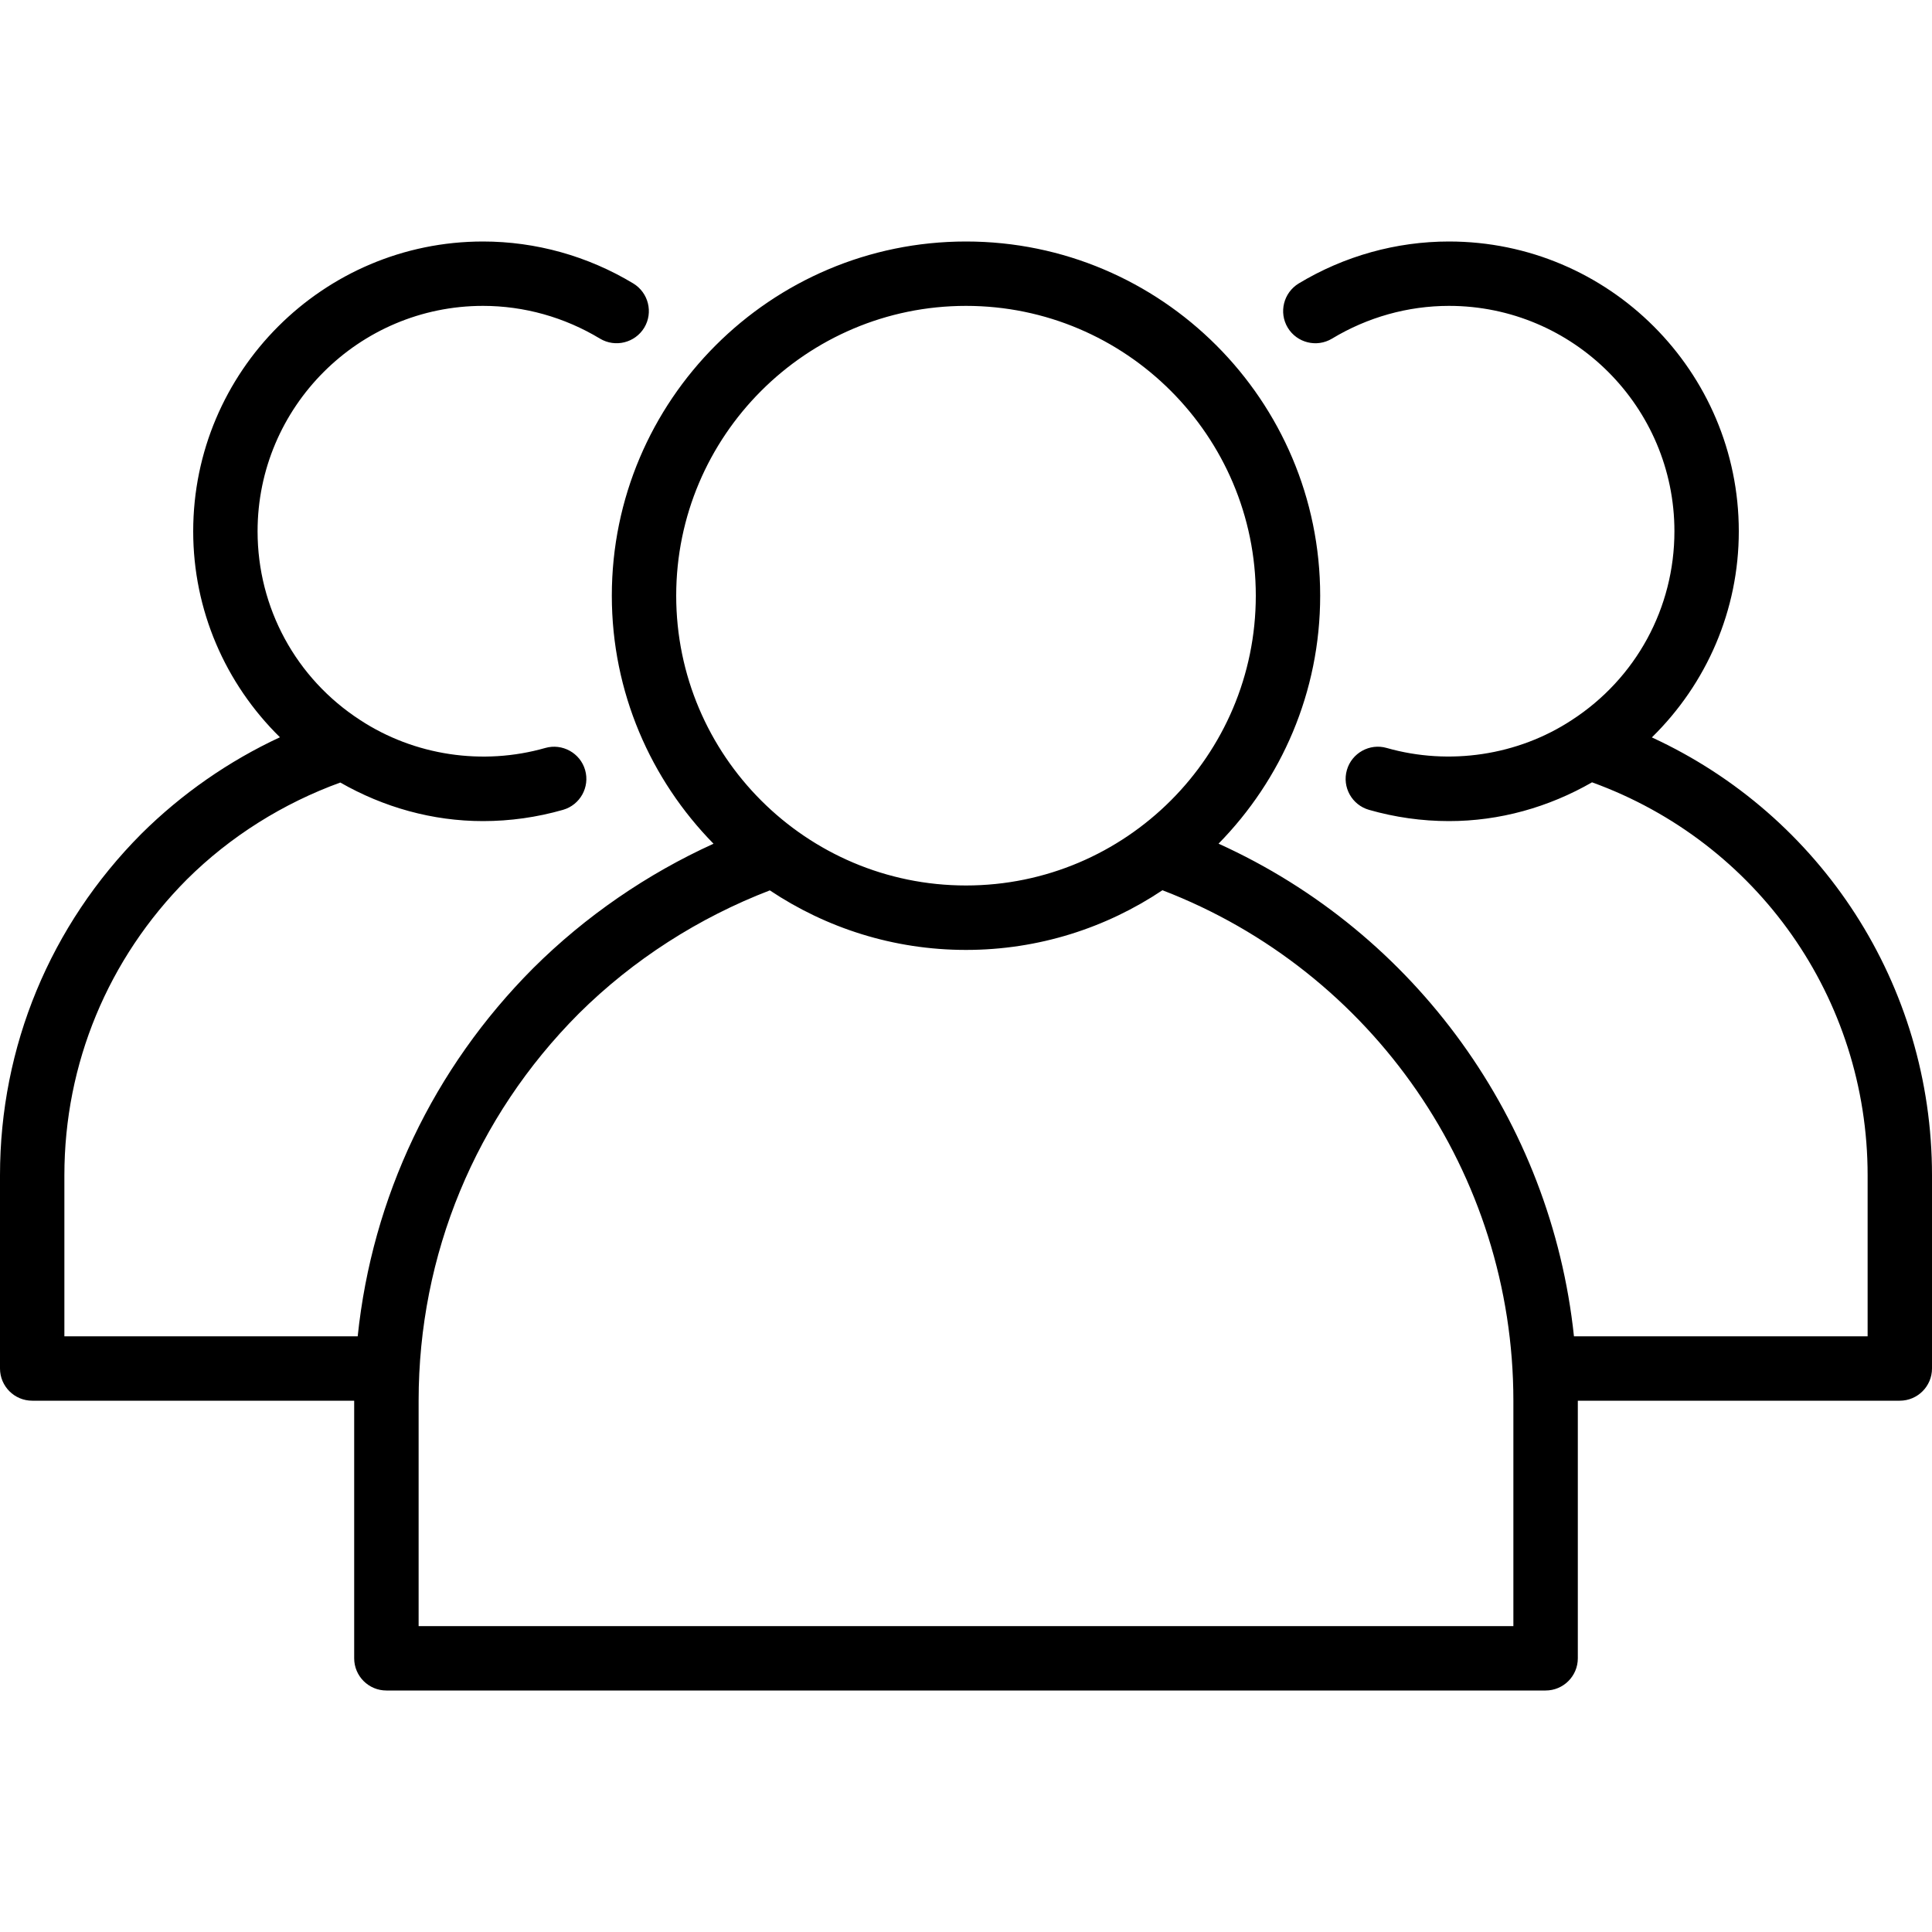 <svg width="28" height="28" viewBox="0 0 28 28" fill="none" xmlns="http://www.w3.org/2000/svg">
<path d="M23.94 10.687C24.736 9.907 25.2 8.842 25.2 7.7C25.2 5.384 23.316 3.5 21 3.5C20.235 3.5 19.482 3.71 18.822 4.108C18.602 4.242 18.53 4.528 18.663 4.749C18.797 4.97 19.084 5.04 19.304 4.908C19.819 4.597 20.405 4.433 21 4.433C22.801 4.433 24.267 5.899 24.267 7.7C24.267 8.809 23.711 9.832 22.779 10.436C21.996 10.95 21.003 11.098 20.097 10.84C19.852 10.769 19.591 10.912 19.52 11.16C19.449 11.408 19.593 11.666 19.841 11.737C20.218 11.845 20.608 11.9 21 11.9C21.734 11.9 22.443 11.7 23.073 11.338C25.468 12.206 27.067 14.468 27.067 17.033V19.367H22.811C22.481 16.25 20.52 13.522 17.66 12.227C18.57 11.3 19.133 10.032 19.133 8.633C19.133 5.803 16.831 3.5 14 3.5C11.169 3.5 8.867 5.803 8.867 8.633C8.867 10.032 9.431 11.301 10.341 12.228C9.379 12.665 8.486 13.277 7.729 14.03C6.277 15.486 5.394 17.354 5.184 19.367H0.933V17.033C0.933 15.417 1.565 13.894 2.709 12.745C3.339 12.119 4.106 11.641 4.932 11.341C5.561 11.701 6.269 11.9 7 11.9C7.392 11.9 7.782 11.845 8.159 11.737C8.407 11.666 8.551 11.408 8.48 11.16C8.409 10.912 8.148 10.77 7.903 10.84C6.997 11.099 6.005 10.951 5.219 10.435C4.289 9.832 3.733 8.809 3.733 7.7C3.733 5.899 5.199 4.433 7 4.433C7.595 4.433 8.181 4.597 8.696 4.908C8.917 5.04 9.203 4.969 9.337 4.749C9.47 4.528 9.398 4.242 9.178 4.108C8.518 3.71 7.765 3.5 7 3.5C4.684 3.5 2.8 5.384 2.8 7.7C2.8 8.841 3.263 9.905 4.057 10.685C3.317 11.029 2.633 11.504 2.049 12.084C0.728 13.411 0 15.169 0 17.033V19.833C0 20.091 0.209 20.3 0.467 20.3H5.133V24.033C5.133 24.291 5.342 24.5 5.6 24.5H22.4C22.658 24.5 22.867 24.291 22.867 24.033V20.3H27.533C27.791 20.3 28 20.091 28 19.833V17.033C28 14.274 26.396 11.819 23.94 10.687ZM9.8 8.633C9.8 6.318 11.684 4.433 14 4.433C16.316 4.433 18.2 6.318 18.2 8.633C18.2 10.949 16.316 12.833 14 12.833C11.684 12.833 9.8 10.949 9.8 8.633ZM21.933 23.567H6.067V20.3C6.067 18.184 6.891 16.191 8.388 14.69C9.177 13.906 10.132 13.298 11.157 12.904C11.972 13.448 12.949 13.767 14 13.767C15.053 13.767 16.032 13.447 16.847 12.902C19.897 14.074 21.933 17.014 21.933 20.3V23.567Z" fill="black"/>
</svg>
